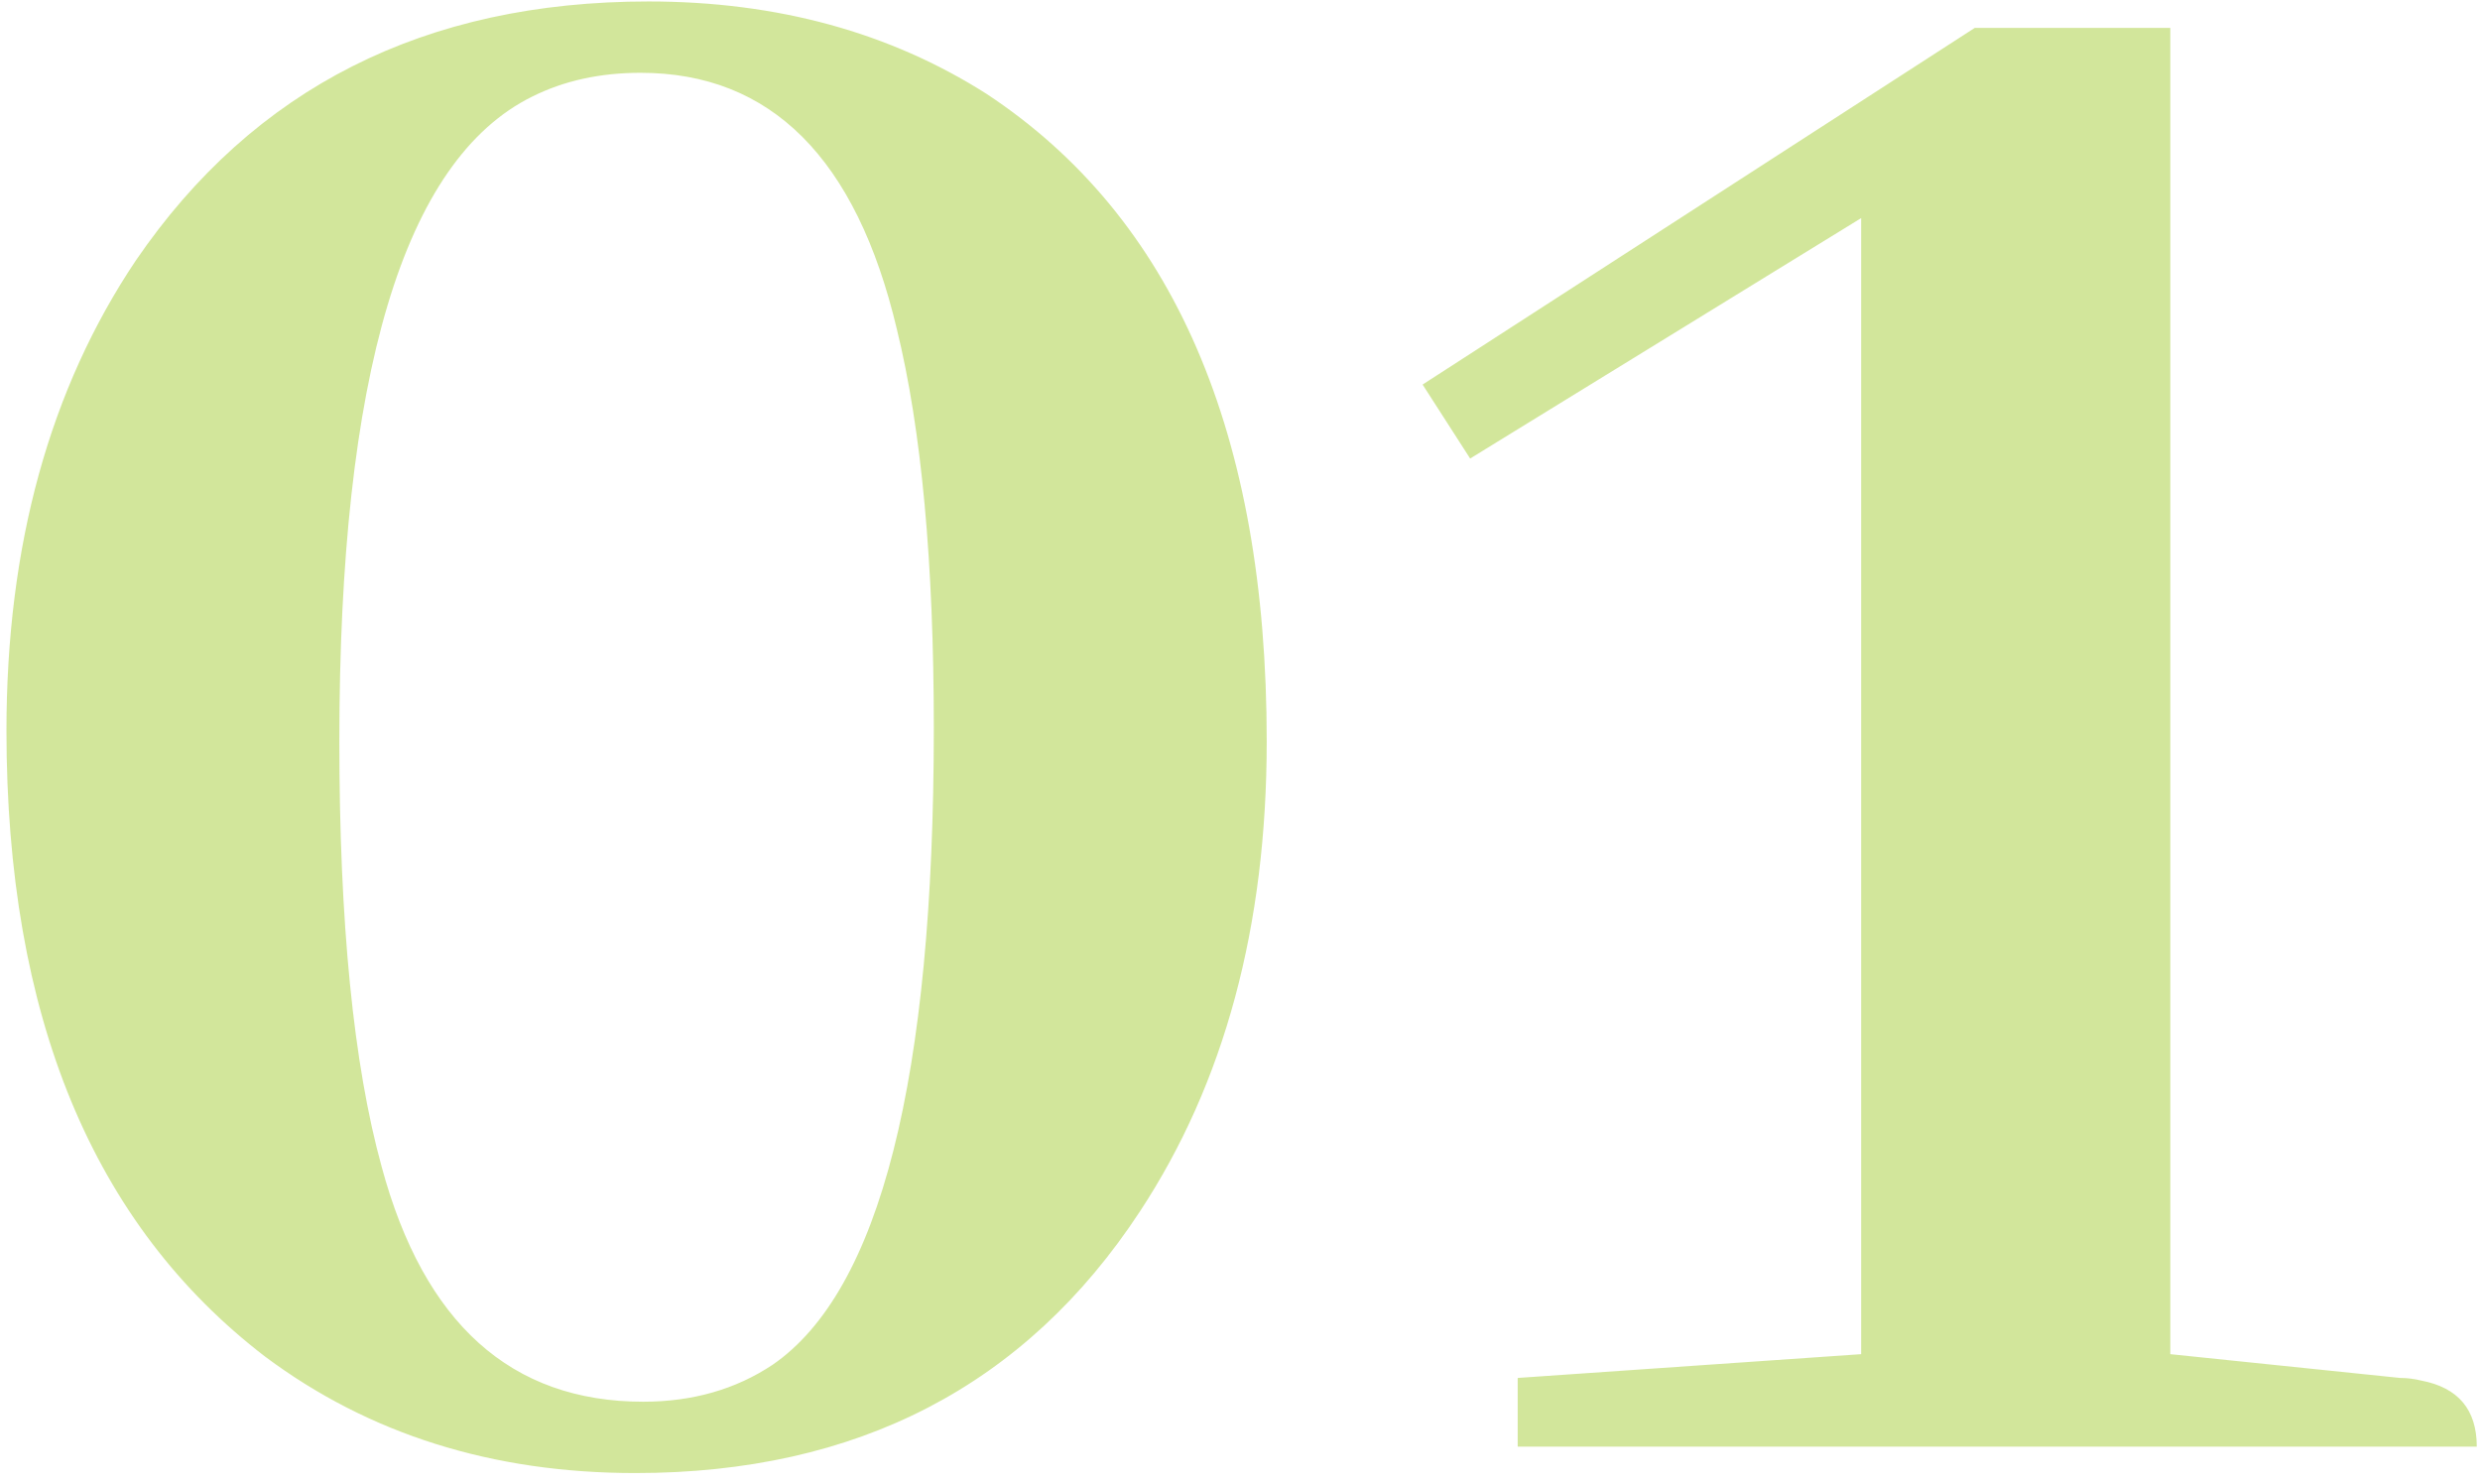 <svg width="132" height="79" viewBox="0 0 132 79" fill="none" xmlns="http://www.w3.org/2000/svg">
<path d="M34.516 0.078C22.609 0.078 13.516 4.672 7.234 13.859C2.641 20.703 0.344 29.047 0.344 38.891C0.344 54.078 4.938 65.188 14.125 72.219C19.656 76.344 26.219 78.406 33.812 78.406C45.625 78.406 54.578 73.766 60.672 64.484C65.172 57.641 67.422 49.297 67.422 39.453C67.422 23.047 62.453 11.562 52.516 5C47.359 1.719 41.359 0.078 34.516 0.078ZM34.234 74.609C27.203 74.609 22.562 70.438 20.312 62.094C18.812 56.656 18.062 49.109 18.062 39.453C18.062 19.953 21.484 8.516 28.328 5.141C30.016 4.297 31.938 3.875 34.094 3.875C41.031 3.875 45.578 8.422 47.734 17.516C49.047 22.859 49.703 29.938 49.703 38.75C49.703 57.406 46.844 68.703 41.125 72.641C39.156 73.953 36.859 74.609 34.234 74.609ZM105.109 1.484L75.719 20.469L78.25 24.406L99.062 11.609V72.078L80.781 73.344V77H131.828C131.828 75.031 130.844 73.859 128.875 73.484C128.5 73.391 128.125 73.344 127.75 73.344L115.516 72.078V1.484H105.109Z" fill="#A6CE39" fill-opacity="0.5"/>
</svg>
